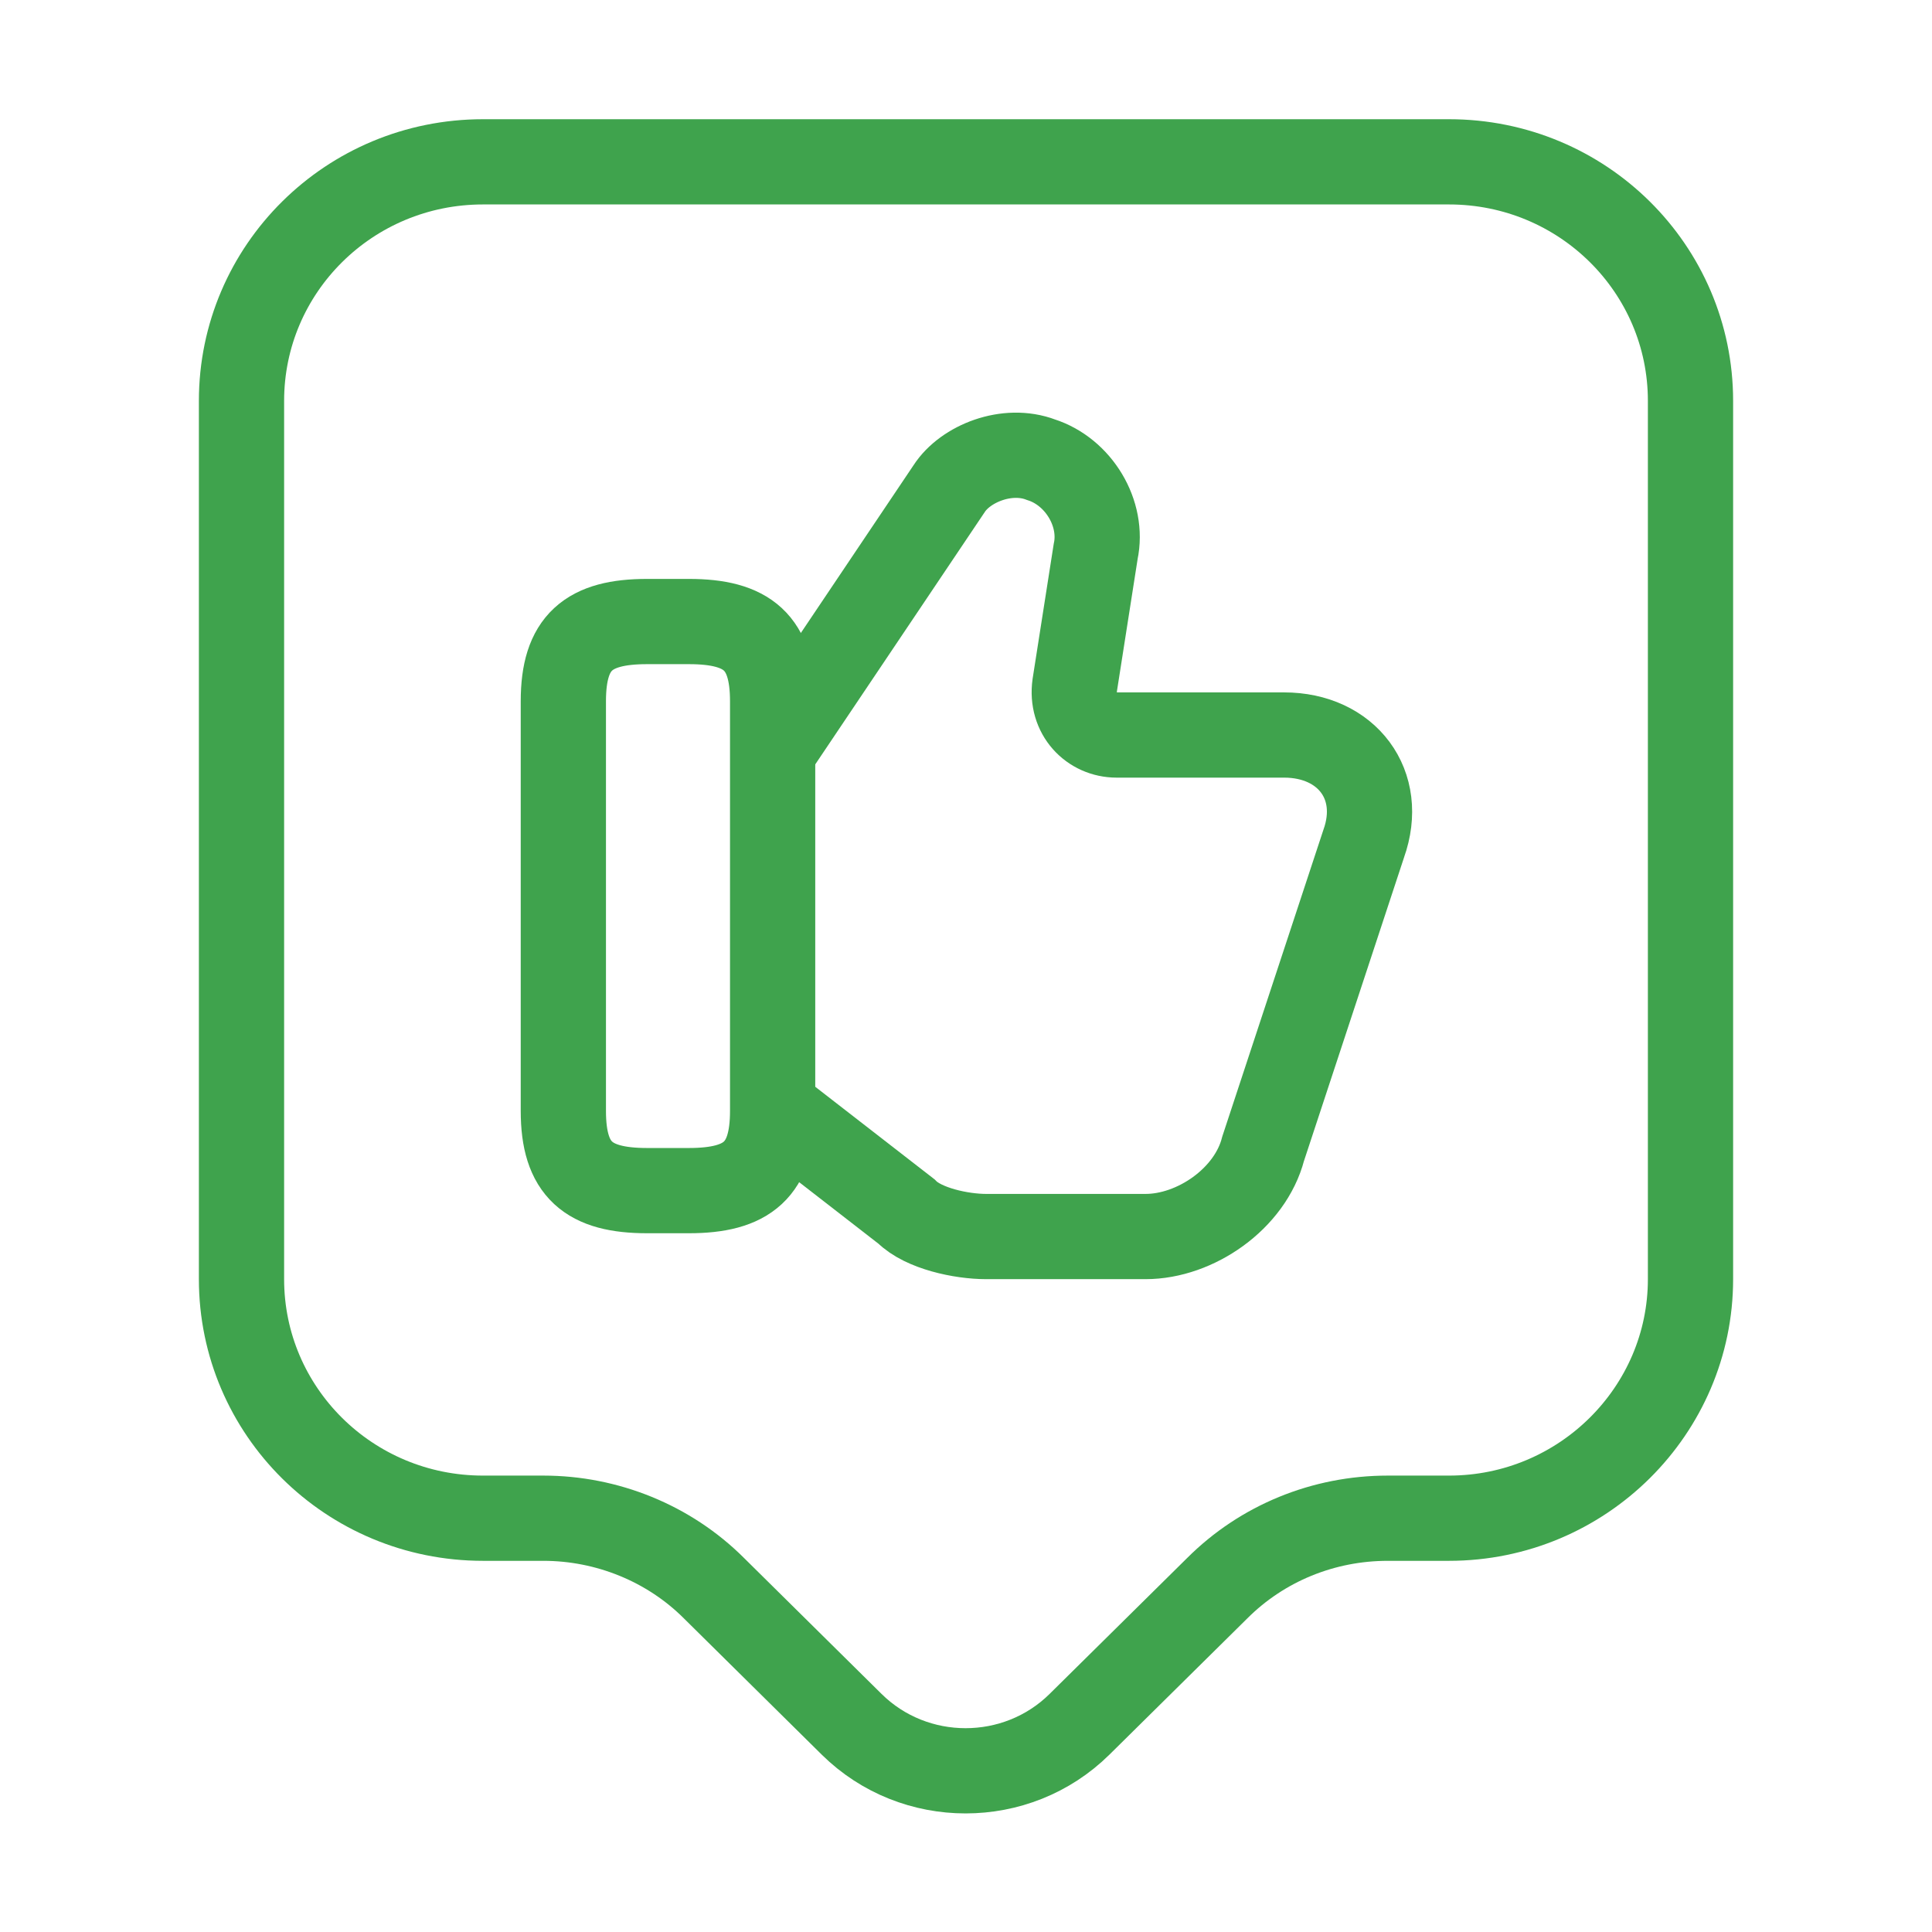 <svg width="34" height="34" viewBox="0 0 34 34" fill="none" xmlns="http://www.w3.org/2000/svg">
<path d="M13.672 19.551L15.953 21.321C16.25 21.619 16.916 21.761 17.355 21.761H20.16C21.038 21.761 22.002 21.095 22.229 20.216L23.999 14.847C24.368 13.813 23.702 12.935 22.597 12.935H19.65C19.211 12.935 18.843 12.566 18.914 12.056L19.282 9.705C19.424 9.039 18.984 8.302 18.319 8.09C17.724 7.863 16.987 8.16 16.703 8.6L13.686 13.091" stroke="#3FA34D" stroke-width="1.5" stroke-miterlimit="10"/>
<path d="M9.914 19.551V12.34C9.914 11.306 10.353 10.938 11.387 10.938H12.124C13.158 10.938 13.597 11.306 13.597 12.34V19.551C13.597 20.585 13.158 20.953 12.124 20.953H11.387C10.353 20.953 9.914 20.585 9.914 19.551Z" stroke="#3FA34D" stroke-width="1.5" stroke-linecap="round" stroke-linejoin="round"/>
<path d="M25.5 26.718H24.423C23.29 26.718 22.213 27.158 21.42 27.951L18.997 30.345C17.892 31.436 16.093 31.436 14.988 30.345L12.566 27.951C11.773 27.158 10.682 26.718 9.562 26.718H8.5C6.148 26.718 4.25 24.834 4.25 22.511V7.055C4.25 4.732 6.148 2.848 8.5 2.848H25.5C27.852 2.848 29.75 4.732 29.75 7.055V22.511C29.75 24.82 27.852 26.718 25.5 26.718Z" stroke="#3FA34D" stroke-width="1.5" stroke-miterlimit="10" stroke-linecap="round" stroke-linejoin="round"/>
</svg>
